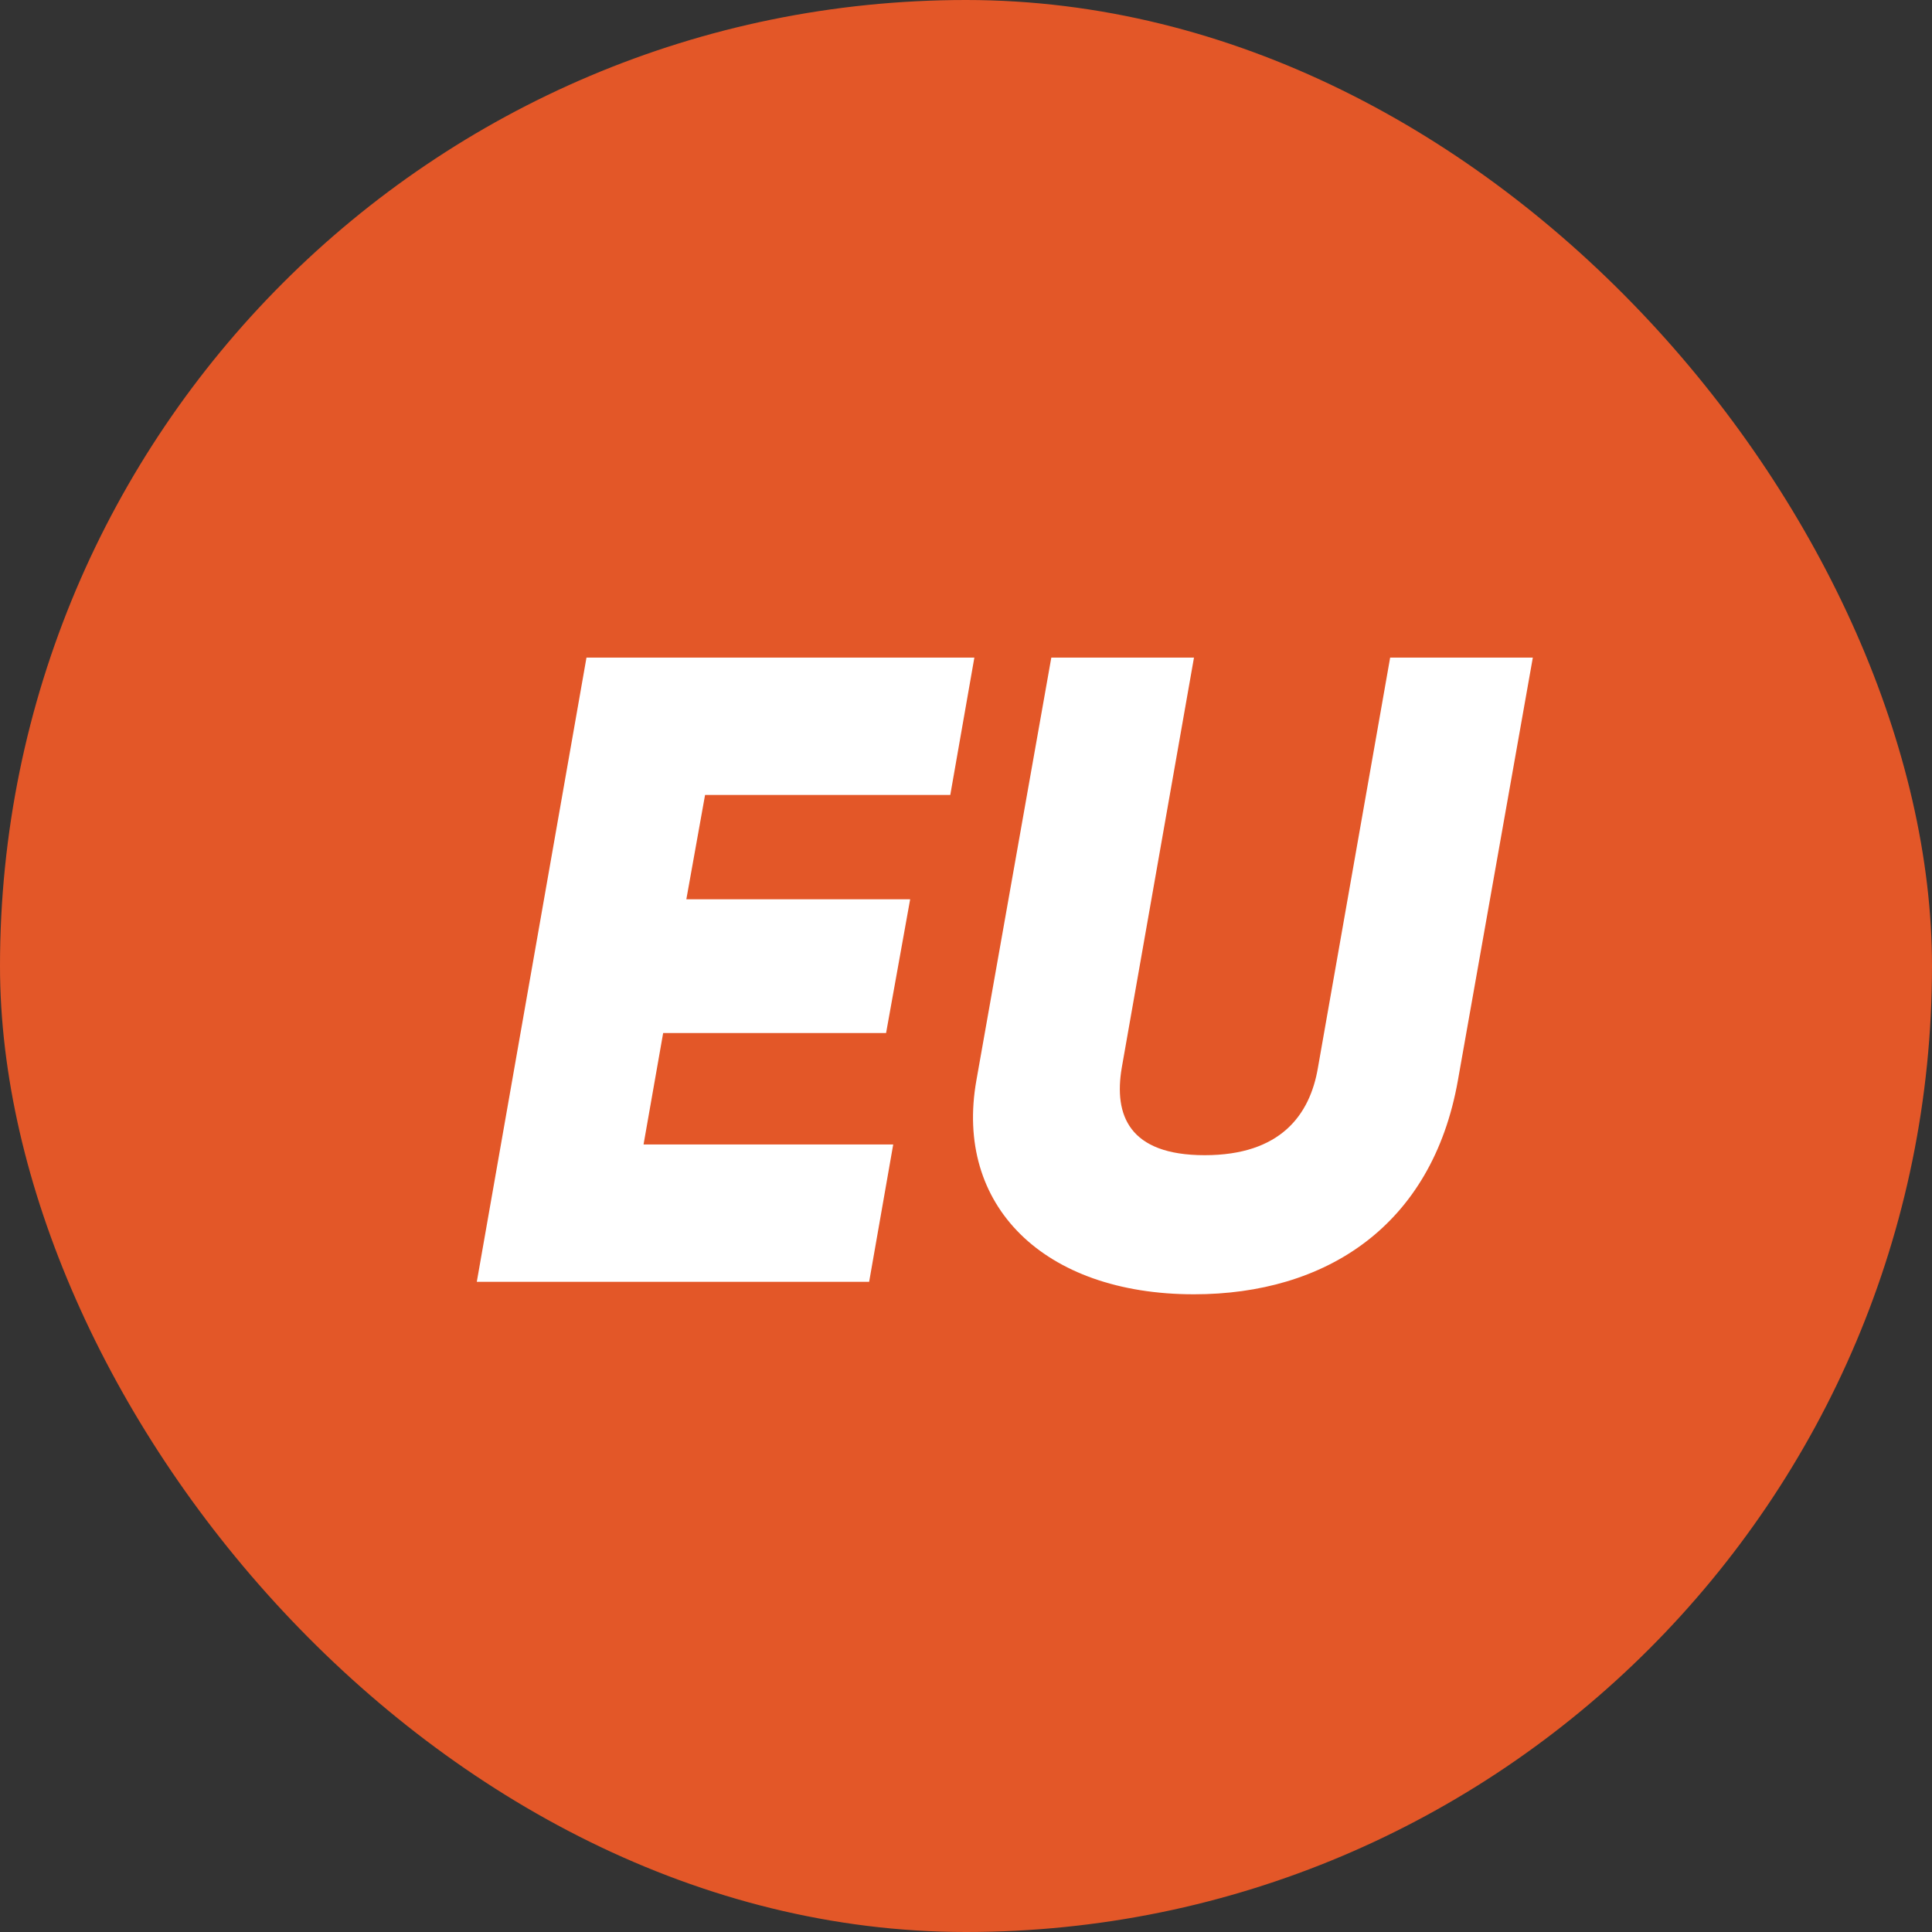 <svg width="52" height="52" viewBox="0 0 52 52" fill="none" xmlns="http://www.w3.org/2000/svg">
<rect x="0" y="0" width="52" height="52" fill="#333333" stroke="none"/>
<rect width="52" height="52" rx="26" fill="#E35728"/>
<path d="M25.577 21.396H18.977L18.473 24.204H24.497L23.849 27.804H17.849L17.321 30.804H24.041L23.393 34.5H12.833L15.785 17.7H26.225L25.577 21.396ZM32.136 34.836C28.08 34.836 25.68 32.436 26.28 29.076L28.296 17.7H32.136L30.192 28.74C29.976 30.012 30.384 31.092 32.424 31.092C34.464 31.092 35.256 30.012 35.472 28.74L37.416 17.7H41.256L39.24 29.076C38.544 33.012 35.664 34.836 32.136 34.836Z" fill="white"/>
</svg>
